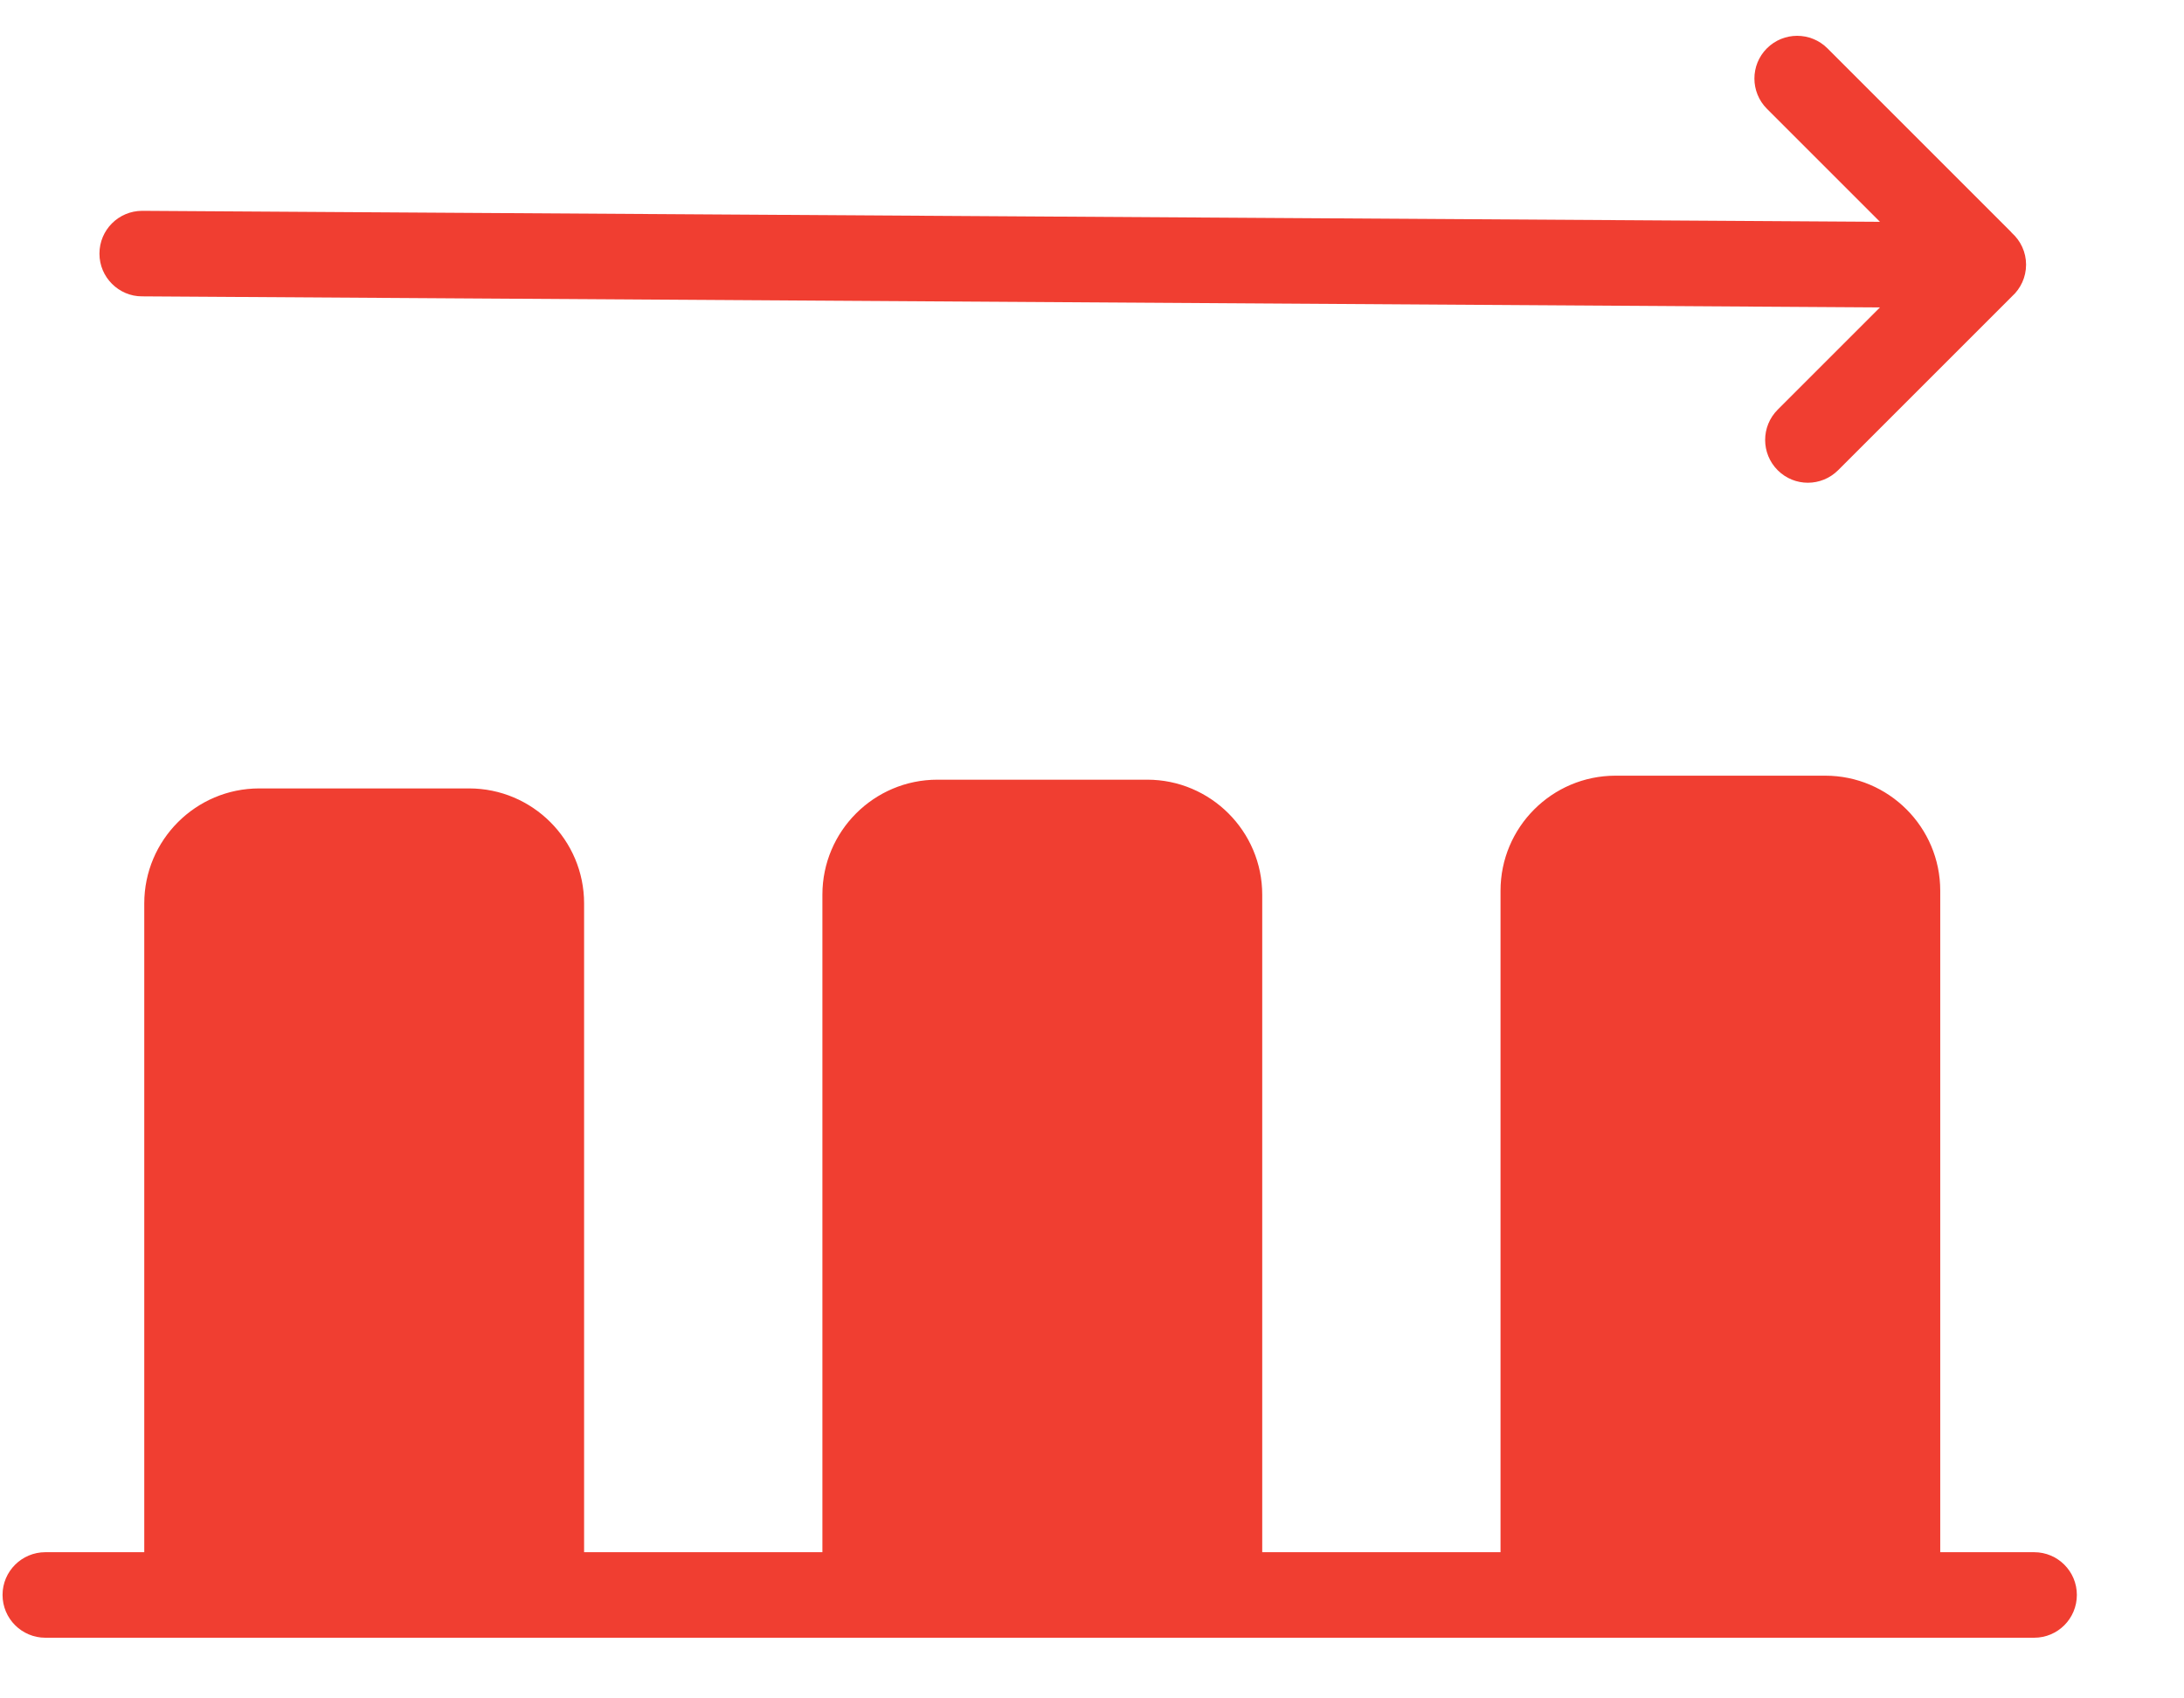 <?xml version="1.0" encoding="UTF-8"?>
<svg width="18px" height="14px" viewBox="0 0 18 14" version="1.1" xmlns="http://www.w3.org/2000/svg" xmlns:xlink="http://www.w3.org/1999/xlink">
    <!-- Generator: Sketch 64 (93537) - https://sketch.com -->
    <title>478544 copy 4</title>
    <desc>Created with Sketch.</desc>
    <g id="Page-1" stroke="none" stroke-width="1" fill="none" fill-rule="evenodd">
        <g id="478544-copy-4" transform="translate(0, -6)" fill="#F03E31" fill-rule="nonzero">
            <path d="M16.765,18.795 L15.991,18.795 L15.991,13.342 C15.991,12.819 15.566,12.394 15.043,12.394 L13.315,12.394 C12.792,12.394 12.367,12.819 12.367,13.342 L12.367,18.795 L10.403,18.795 L10.403,13.375 C10.403,12.852 9.977,12.427 9.455,12.427 L7.726,12.427 C7.203,12.427 6.778,12.852 6.778,13.375 L6.778,18.795 L4.814,18.795 L4.814,13.447 C4.814,12.924 4.389,12.499 3.866,12.499 L2.137,12.499 C1.614,12.499 1.189,12.924 1.189,13.447 L1.189,18.795 L0.374,18.795 C0.179,18.795 0.021,18.953 0.021,19.147 C0.021,19.342 0.179,19.5 0.374,19.5 L16.765,19.5 C16.96,19.5 17.117,19.342 17.117,19.147 C17.117,18.953 16.96,18.795 16.765,18.795 Z" id="Shape"></path>
            <path d="M14.508,2.822 C14.513,2.726 14.479,2.628 14.405,2.554 C14.332,2.481 14.234,2.447 14.138,2.452 C14.132,2.452 14.126,2.451 14.121,2.451 L11.987,2.451 C11.792,2.451 11.634,2.609 11.634,2.804 C11.634,2.998 11.792,3.156 11.987,3.156 L13.304,3.156 L3.113,13.219 C2.975,13.357 2.975,13.58 3.113,13.718 C3.182,13.787 3.272,13.821 3.362,13.821 C3.452,13.821 3.543,13.787 3.611,13.718 L13.803,3.655 L13.803,4.847 C13.803,5.042 13.961,5.2 14.156,5.2 C14.351,5.2 14.508,5.042 14.508,4.847 L14.508,2.839 C14.508,2.833 14.508,2.828 14.508,2.822 Z" id="Path" transform="translate(8.759, 8.136) rotate(-315) translate(-8.759, -8.136) "></path>
        </g>
    </g>
</svg>